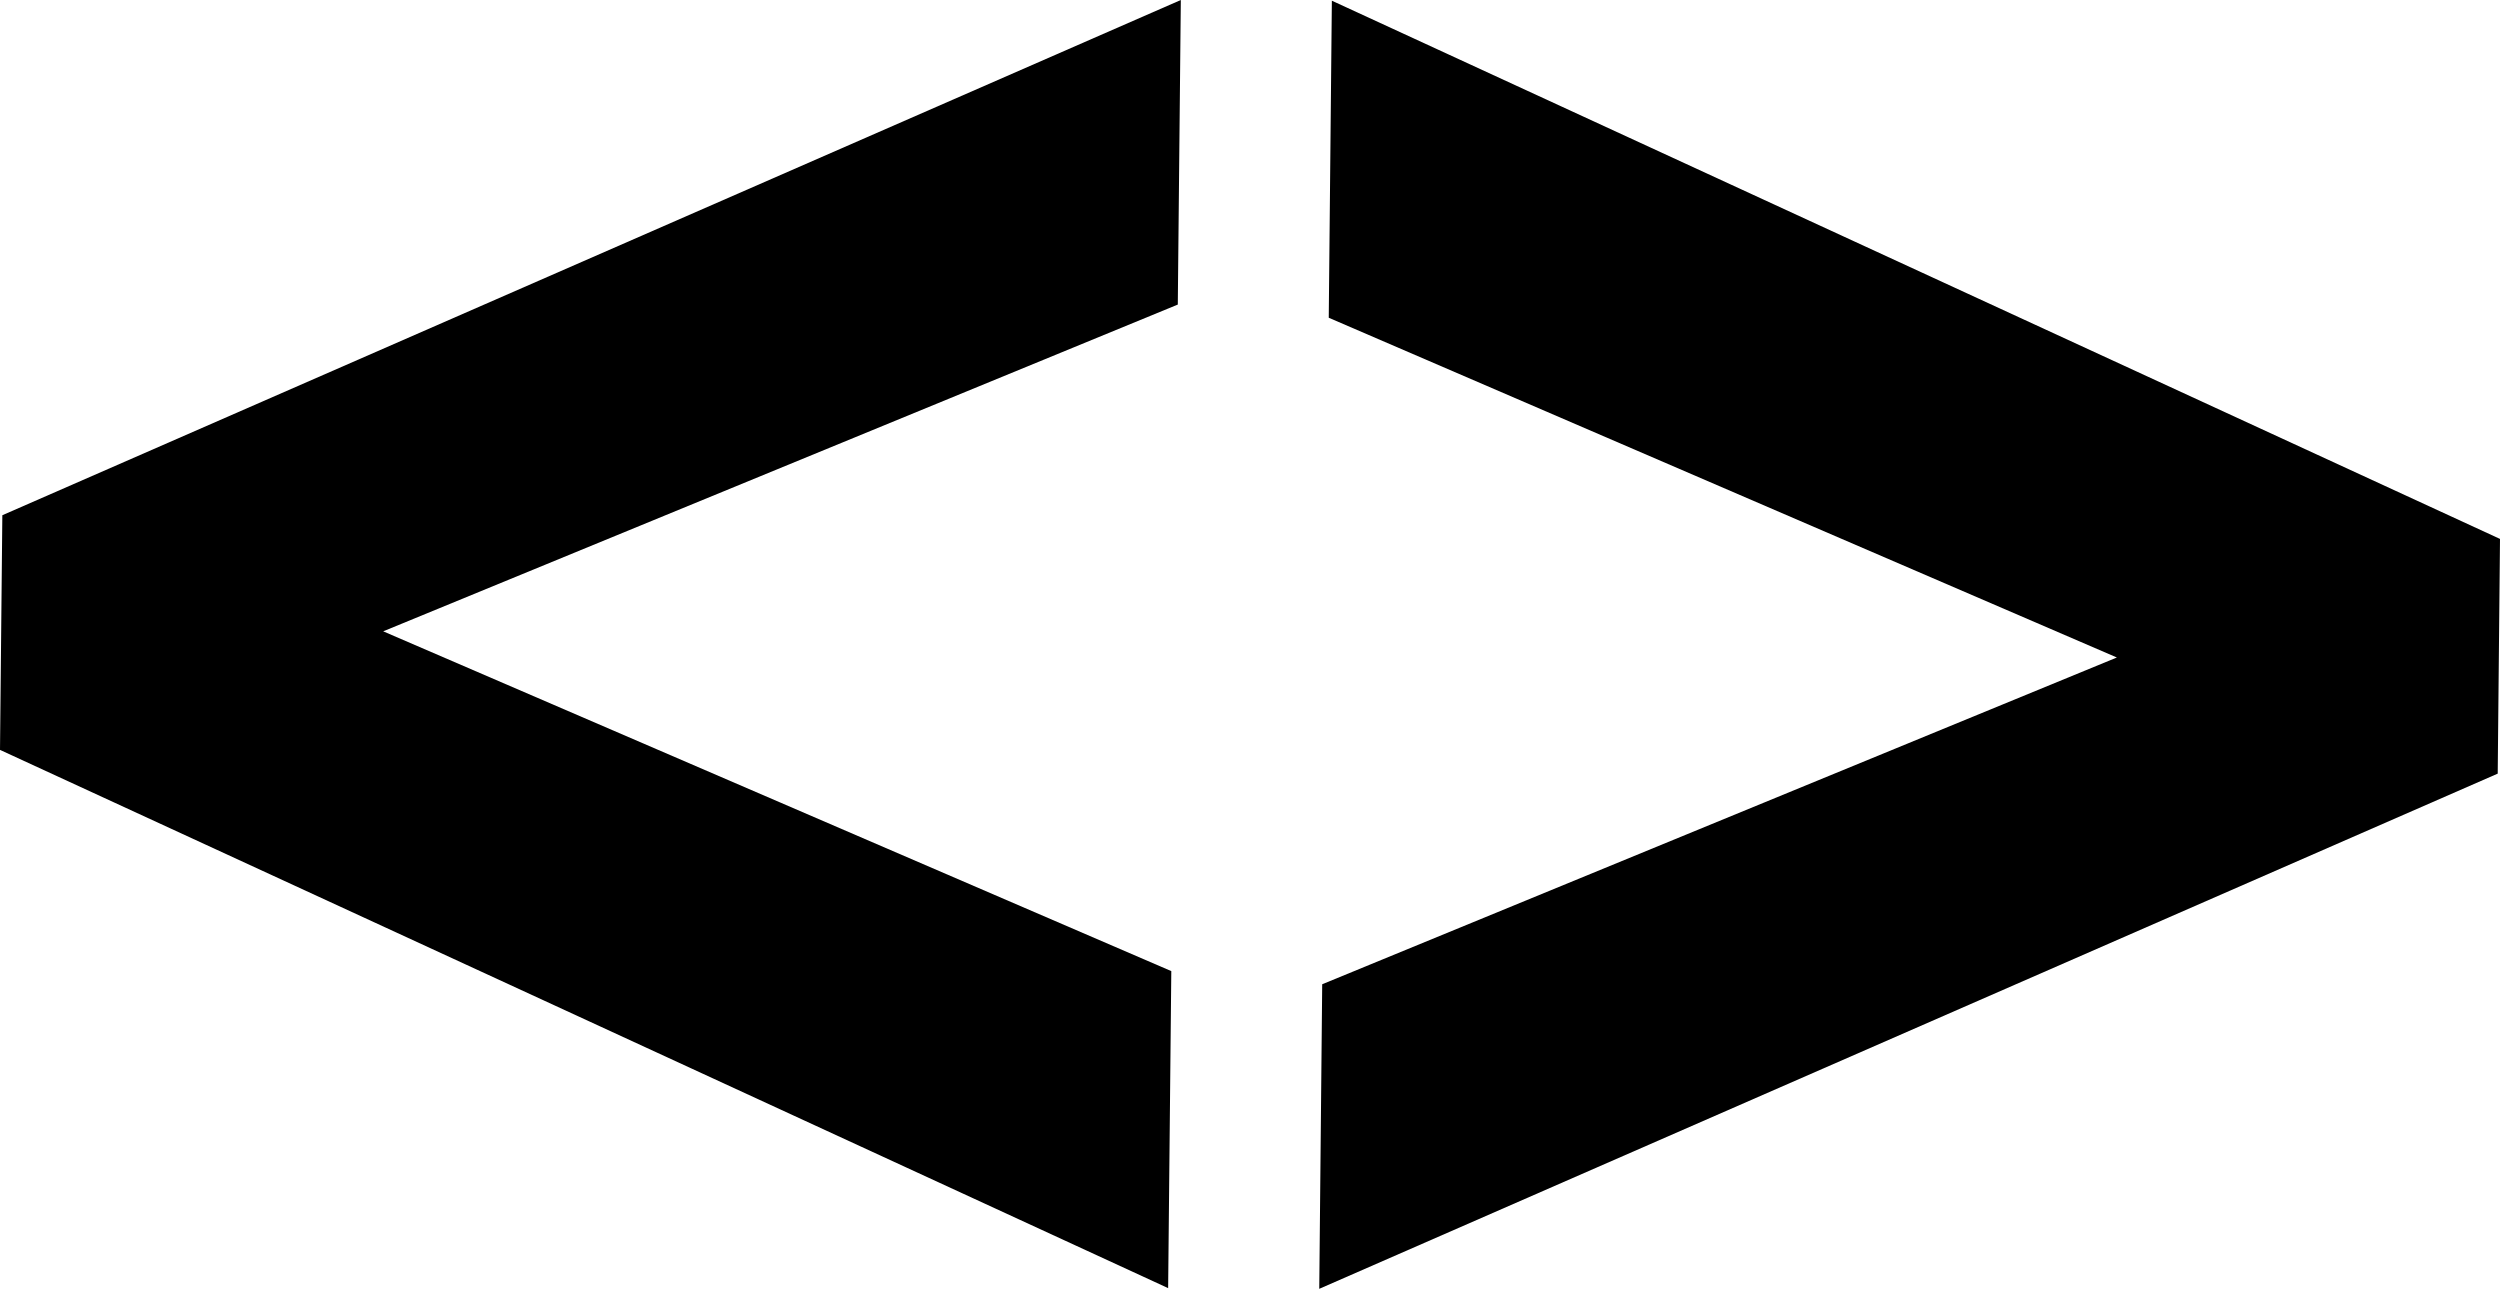<?xml version="1.0" encoding="UTF-8"?><svg id="_Слой_2" xmlns="http://www.w3.org/2000/svg" viewBox="0 0 1473.96 759.87"><defs><style>.cls-1{stroke-width:0px;}</style></defs><g id="_Слой_1-2"><polygon class="cls-1" points="785.24 .41 783.41 187.34 1248.07 387.65 779.55 580.3 777.81 759.87 1472.61 456.12 1473.96 317.74 785.24 .41"/><polygon class="cls-1" points="0 442.12 688.72 759.46 690.58 572.55 225.93 372.22 694.41 179.57 696.19 0 1.38 303.77 0 442.12"/></g></svg>